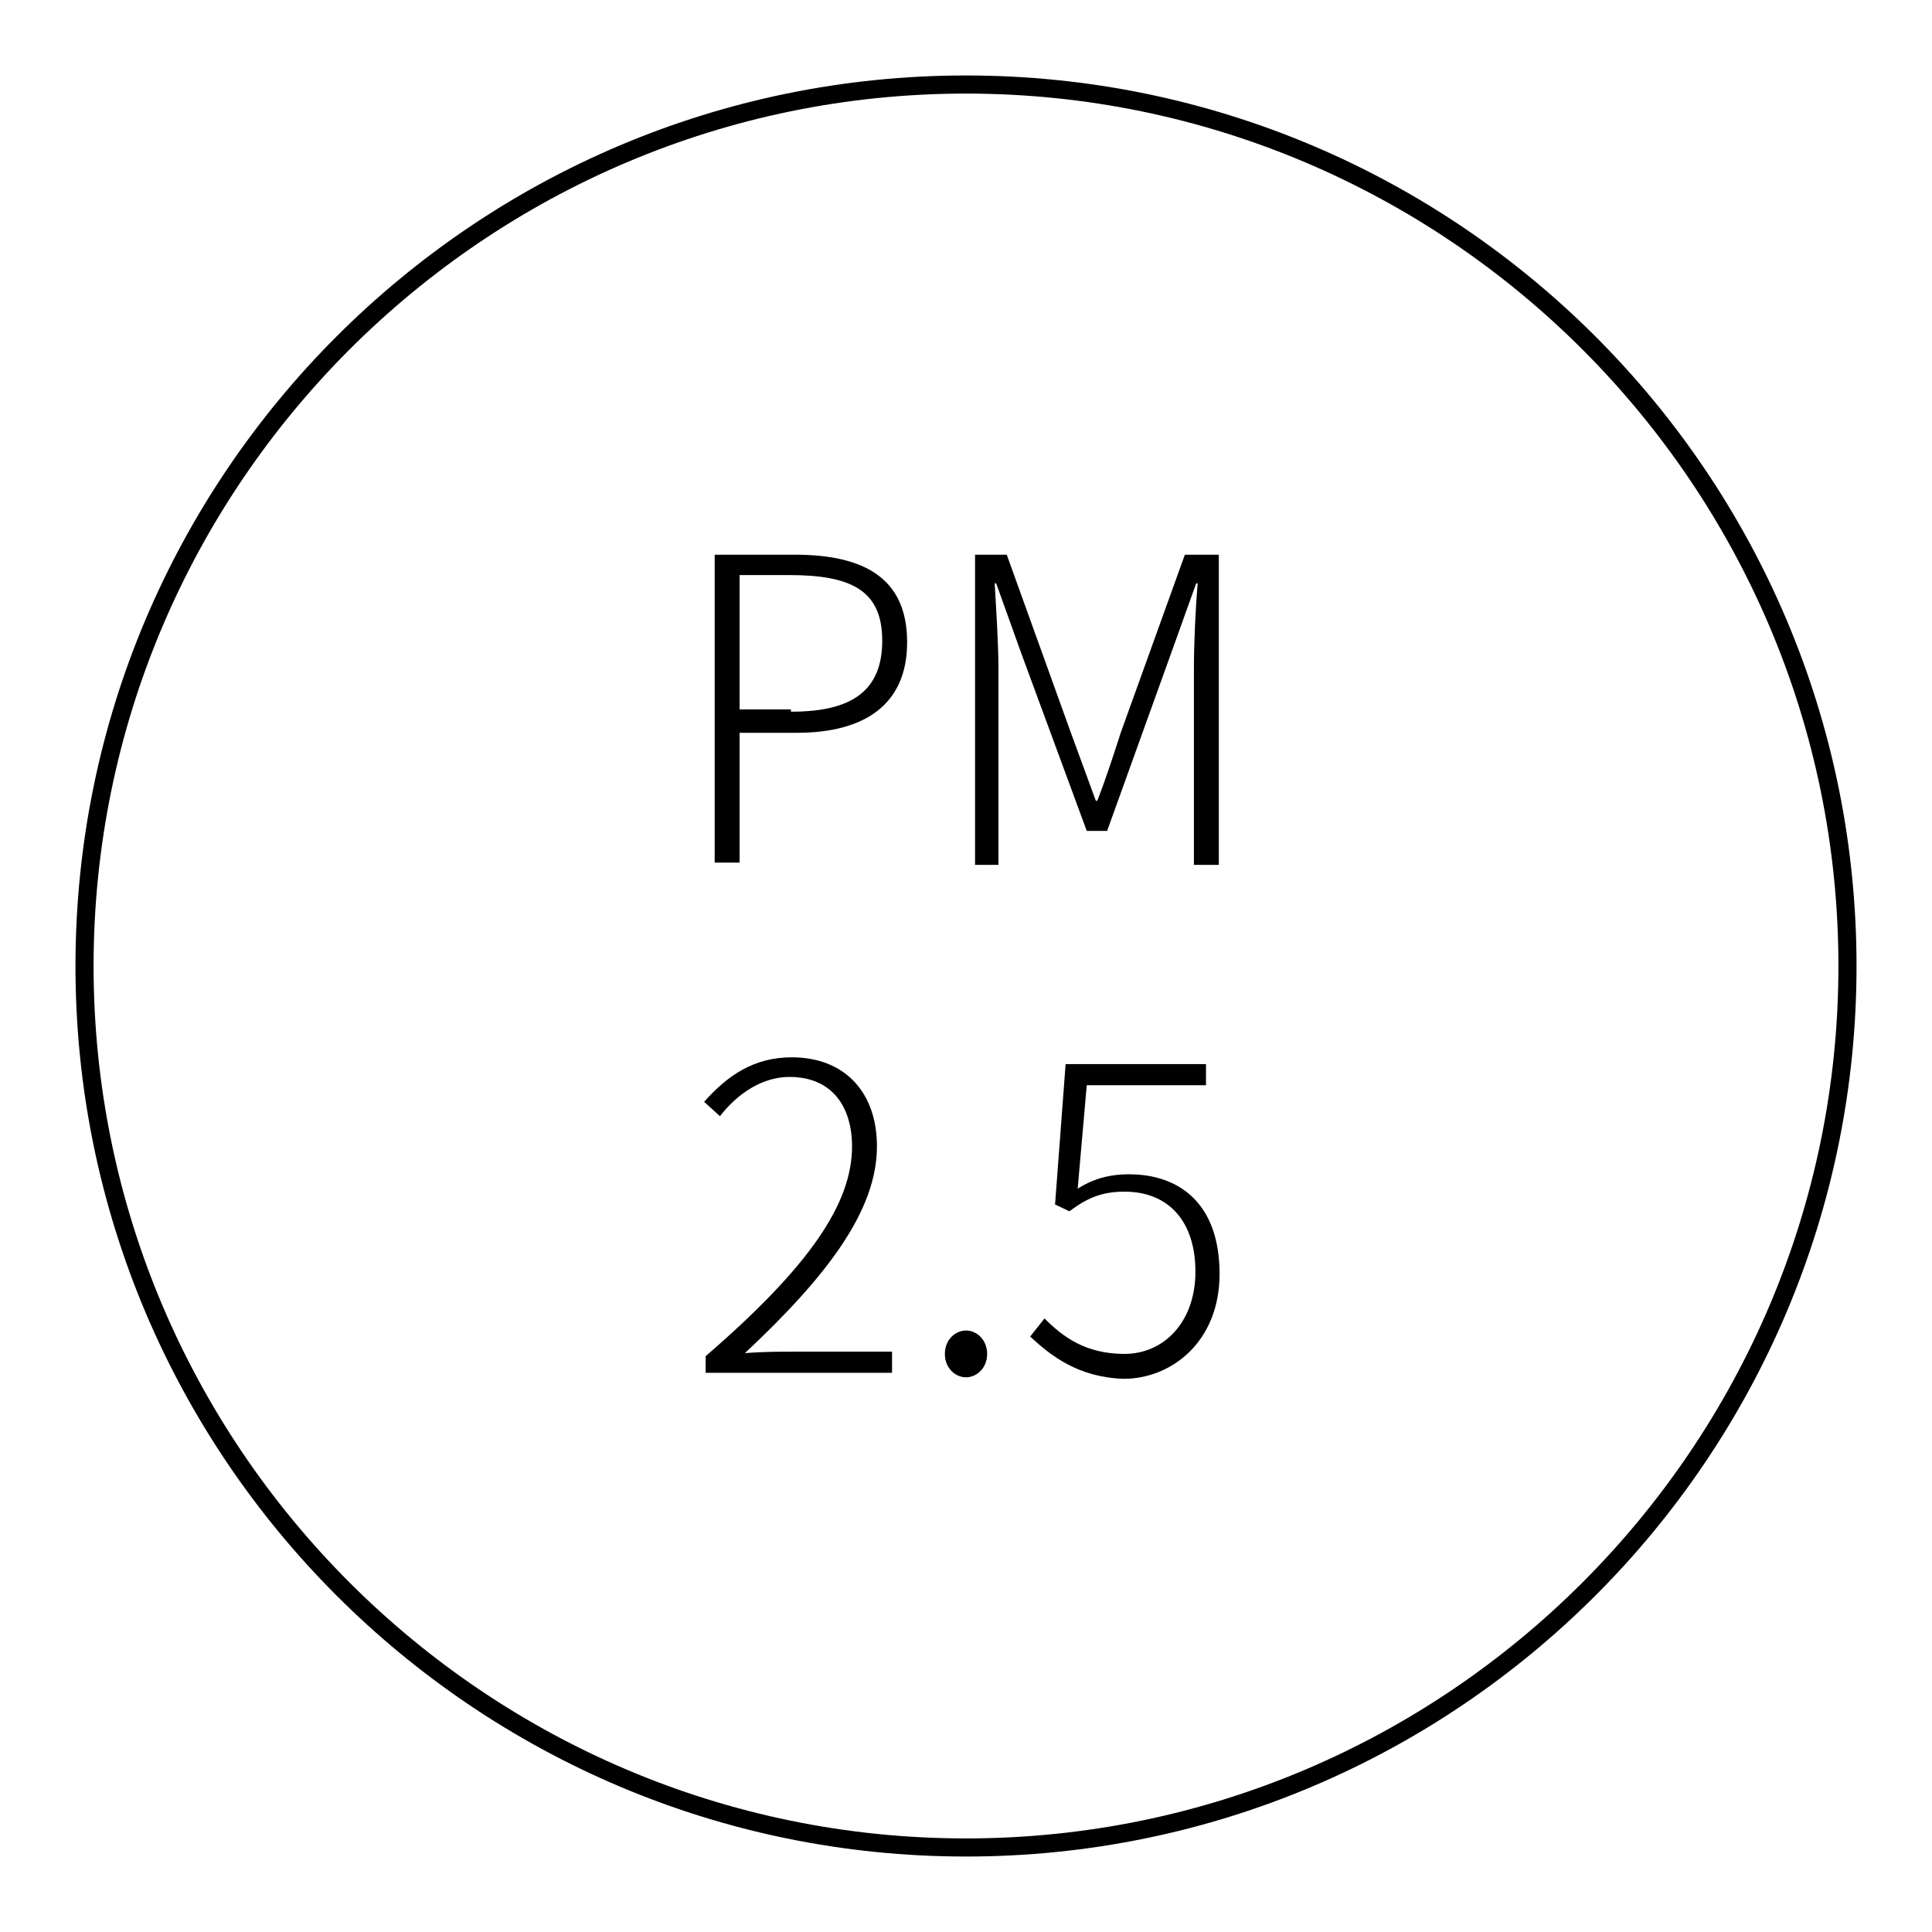 <?xml version="1.0" encoding="utf-8"?>
<!-- Svg Vector Icons : http://www.onlinewebfonts.com/icon -->
<!DOCTYPE svg PUBLIC "-//W3C//DTD SVG 1.1//EN" "http://www.w3.org/Graphics/SVG/1.1/DTD/svg11.dtd">
<svg version="1.1" xmlns="http://www.w3.org/2000/svg" xmlns:xlink="http://www.w3.org/1999/xlink" x="0px" y="0px" viewBox="0 0 256 256" enable-background="new 0 0 256 256" xml:space="preserve">
<g><g><path fill="#000000" d="M94.7,73.5h10.6c9.2,0,14.9,3.1,14.9,11.6c0,8.3-5.7,12-14.6,12H98v17.2h-3.3L94.7,73.5L94.7,73.5z M104.9,94.3c8,0,12-2.8,12-9.4c0-6.6-4-8.7-12.3-8.7H98V94h6.8V94.3z"/><path fill="#000000" d="M128.9,73.5h4.5l8.5,23.6l3.3,9h0.2c1.2-3.1,2.1-5.9,3.1-9l8.5-23.6h4.5v41.1h-3.3v-26c0-3.3,0.2-7.8,0.5-11.3h-0.2l-3.3,9.2l-8.5,23.6H144l-8.7-23.6l-3.3-9.2h-0.2c0.2,3.5,0.5,8,0.5,11.3v26h-3.1V73.5H128.9z"/><path fill="#000000" d="M93.5,179.7c13.9-12,19.4-20.3,19.4-27.8c0-5.2-2.6-9.2-8.3-9.2c-3.5,0-6.8,2.1-9.2,5.2l-2.1-1.9c3.1-3.5,6.6-5.9,11.6-5.9c7.1,0,11.3,4.7,11.3,11.8c0,8.5-6.6,17.2-17.5,27.4c2.4-0.2,4.7-0.2,6.8-0.2h12.7v2.8H93.5V179.7z"/><path fill="#000000" d="M125.2,179.4c0-1.9,1.4-3.1,2.8-3.1s2.8,1.2,2.8,3.1c0,1.9-1.4,3.1-2.8,3.1S125.2,181.3,125.2,179.4z"/><path fill="#000000" d="M136.5,177.1l1.9-2.4c2.4,2.4,5.4,4.7,10.6,4.7c5.2,0,9.4-4.2,9.4-10.9c0-6.6-3.5-10.6-9.4-10.6c-3.1,0-5,0.9-7.3,2.6l-1.9-0.9l1.4-18.6h18.6v2.8H144l-1.2,13.7c1.9-1.2,4-1.9,6.8-1.9c6.8,0,12,4,12,13.2c0,9-6.4,13.9-12.7,13.9C142.9,182.5,139.3,179.7,136.5,177.1z"/><path fill="#000000" d="M128,12.4c63.7,0,115.6,51.9,115.6,115.6c0,63.7-51.9,115.6-115.6,115.6c-63.7,0-115.6-51.9-115.6-115.6C12.4,64.3,64.3,12.4,128,12.4 M128,10C62.9,10,10,62.9,10,128c0,65.1,52.9,118,118,118c65.1,0,118-52.9,118-118C246,62.9,193.1,10,128,10L128,10z"/></g></g>
</svg>